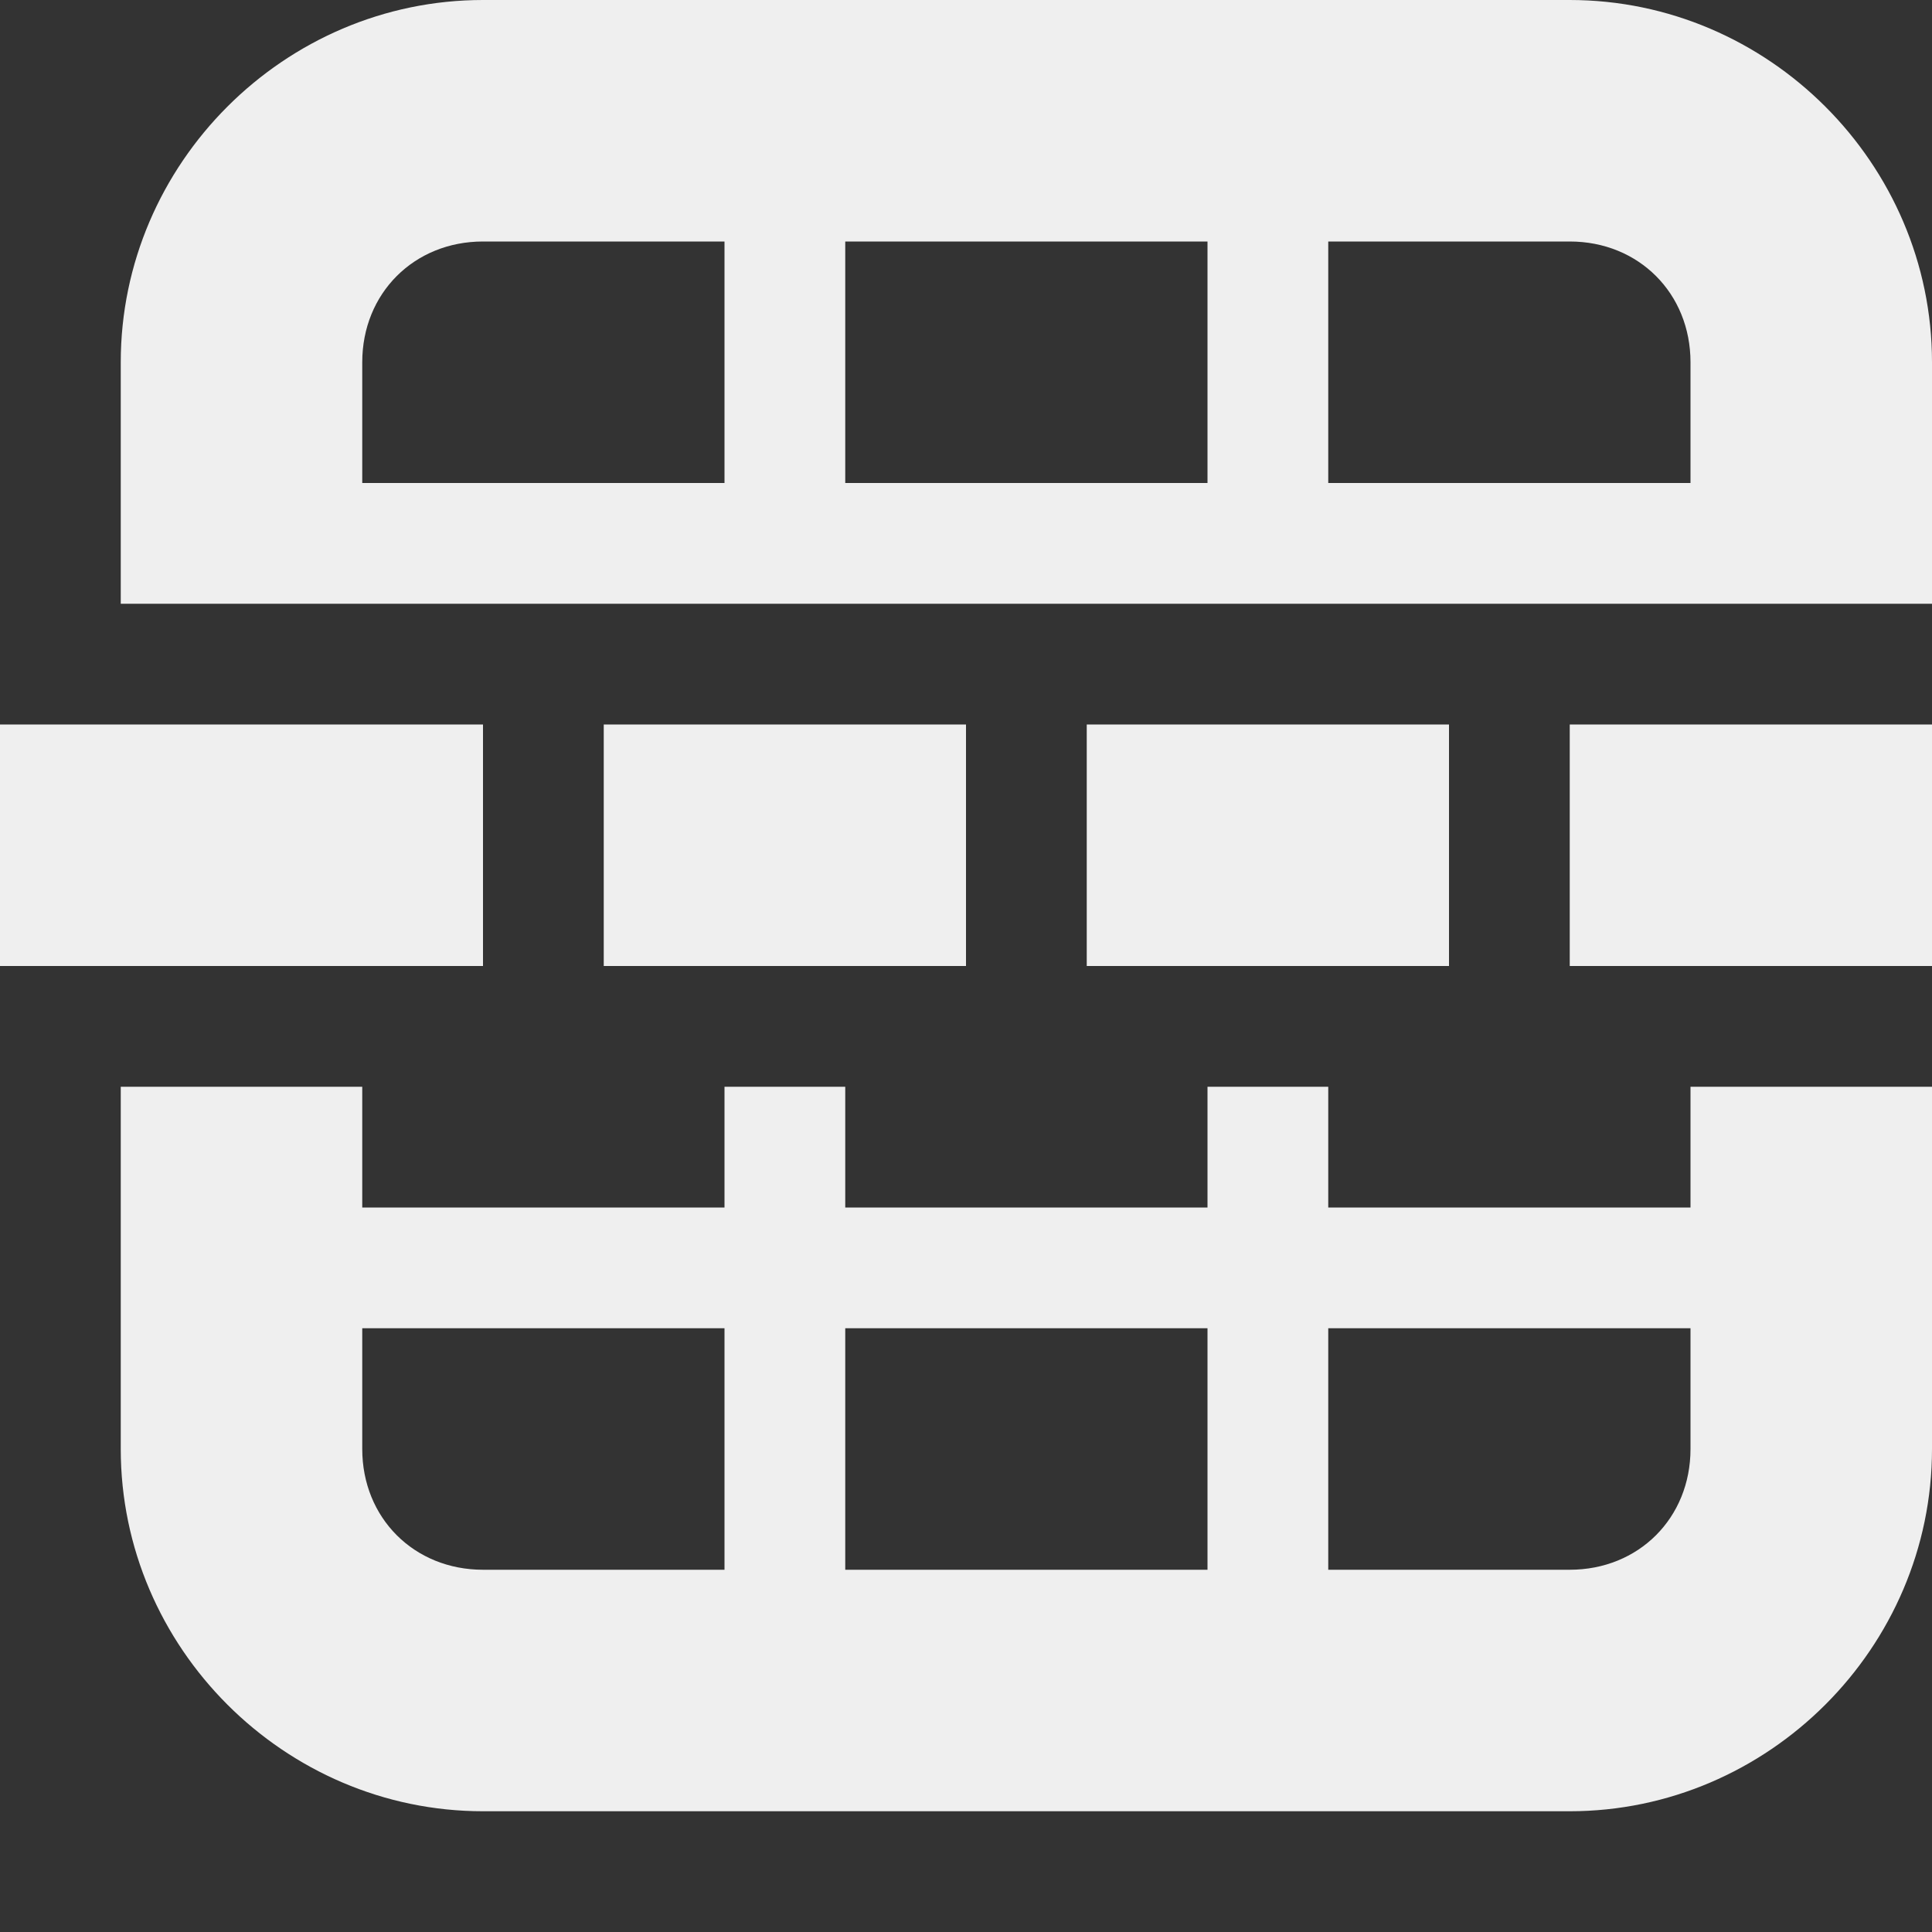 <svg viewBox="0 0 16 16" xmlns="http://www.w3.org/2000/svg"><rect x="0" y="0" width="16" height="16" fill="#333333" stroke="none"/><g fill="#efefef"><path d="m4 0c-1.645 0-3 1.355-3 3v2h2 3 1 3 1 3 2v-2c0-1.645-1.355-3-3-3zm0 2h2v2h-3v-1c0-.571.429-1 1-1zm3 0h3v2h-3zm4 0h2c.571 0 1 .429 1 1v1h-3zm-10 7v3c0 1.645 1.355 3 3 3h9c1.645 0 3-1.355 3-3v-3h-2v1h-3v-1h-1v1h-3v-1h-1v1h-3v-1zm2 2h3v2h-2c-.571 0-1-.429-1-1zm4 0h3v2h-3zm4 0h3v1c0 .571-.429 1-1 1h-2z"/><path d="m16 6h-3v2h3zm-4 0h-3v2h3zm-4 0h-3v2h3zm-4 0h-4v2h4z"/></g></svg>